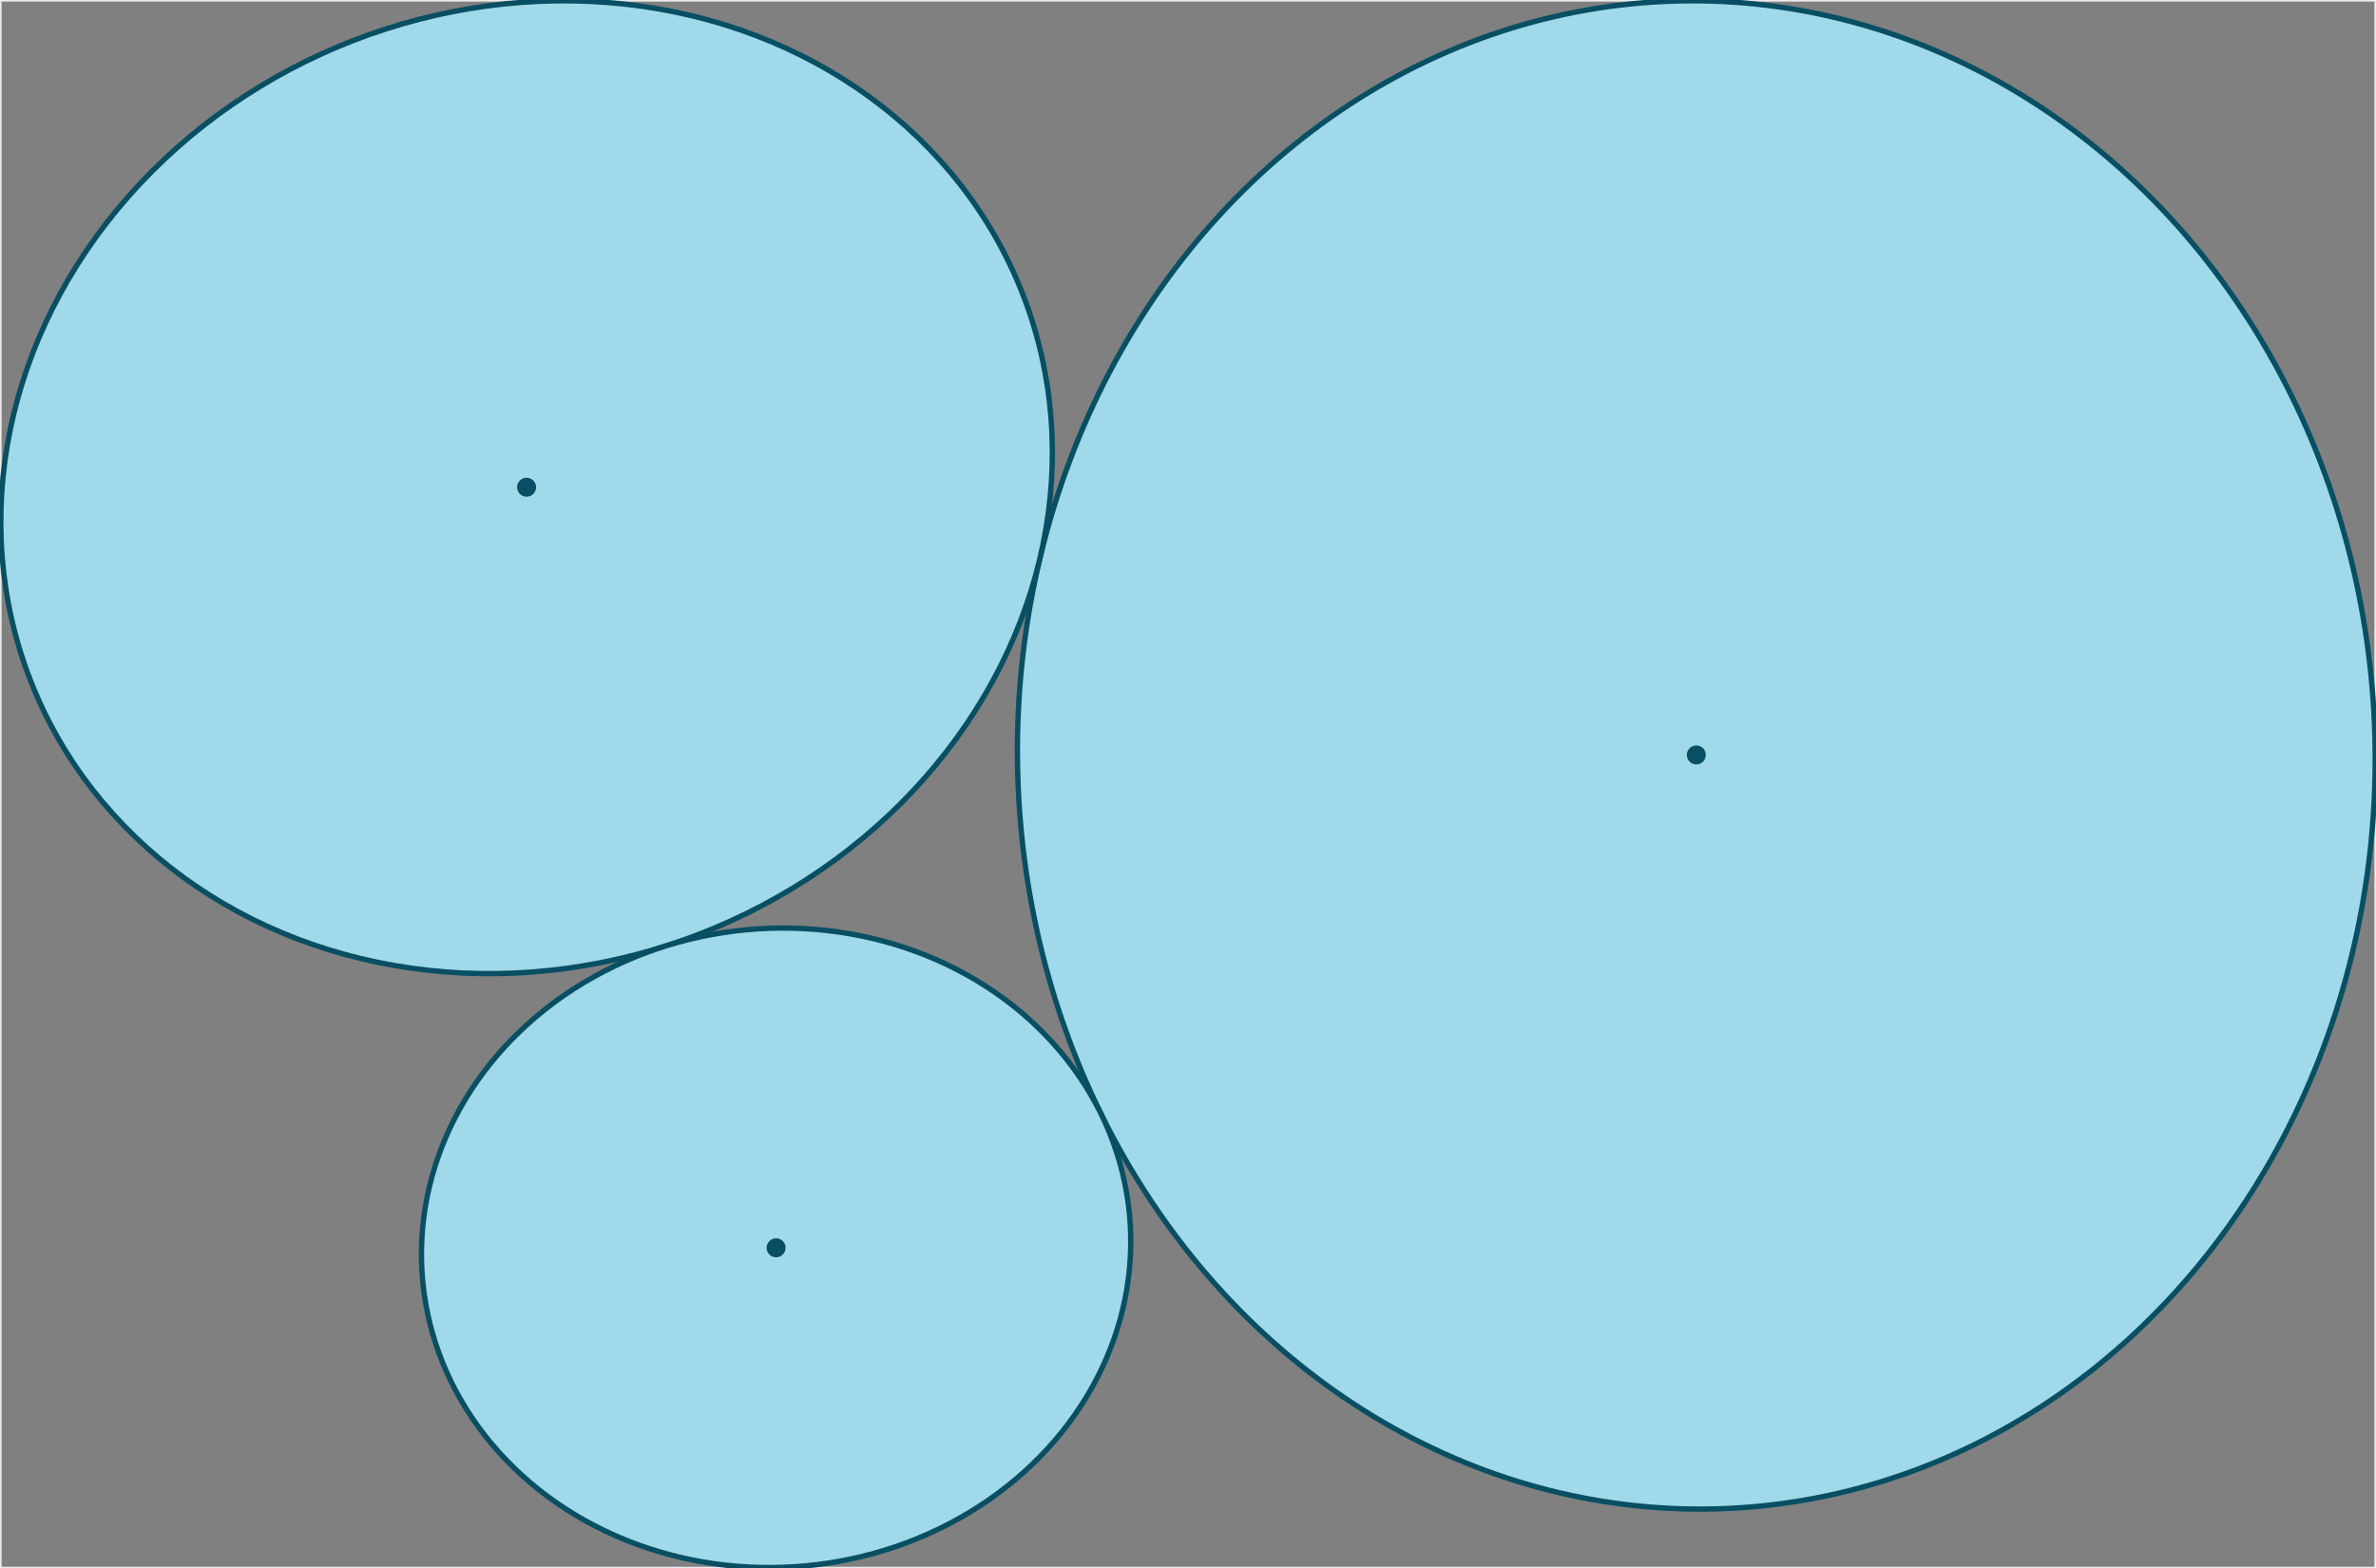 <?xml version="1.0" encoding="UTF-8"?>
<!DOCTYPE svg PUBLIC "-//W3C//DTD SVG 1.1//EN"
  "http://www.w3.org/Graphics/SVG/1.1/DTD/svg11.dtd">
<svg xmlns="http://www.w3.org/2000/svg"
    xmlns:xlink="http://www.w3.org/1999/xlink"
    viewBox="-0.15 -0.15 446.262 294.601"
>
<rect x="-0.15" y="-0.15" width="446.262" height="294.601" fill="#808080" stroke="none"/>
<style>
.ellipse { fill:rgb(160,217,233); stroke:rgb(8,79,99); stroke-width:1px }
.dot { fill:rgb(8,79,99); }
.container { stroke-width:0.3px;stroke:rgb(235,235,235); fill:none; }
</style>
<rect x="0" y="0" width="445.962" height="294.301" style="stroke-width:0.3px;stroke:rgb(235,235,235); fill:none;" />

<ellipse cx="318.452" cy="141.658" rx="141.667" ry="127.5" class="ellipse" transform="rotate(268.515 318.452 141.658)"/>
<circle cx="318.452" cy="141.658" r="1.784" class="dot" />
<ellipse cx="98.752" cy="91.368" rx="100" ry="90" class="ellipse" transform="rotate(158.817 98.752 91.368)"/>
<circle cx="98.752" cy="91.368" r="1.784" class="dot" />
<ellipse cx="145.618" cy="234.239" rx="66.667" ry="60" class="ellipse" transform="rotate(-5.41 145.618 234.239)"/>
<circle cx="145.618" cy="234.239" r="1.784" class="dot" />
</svg>
